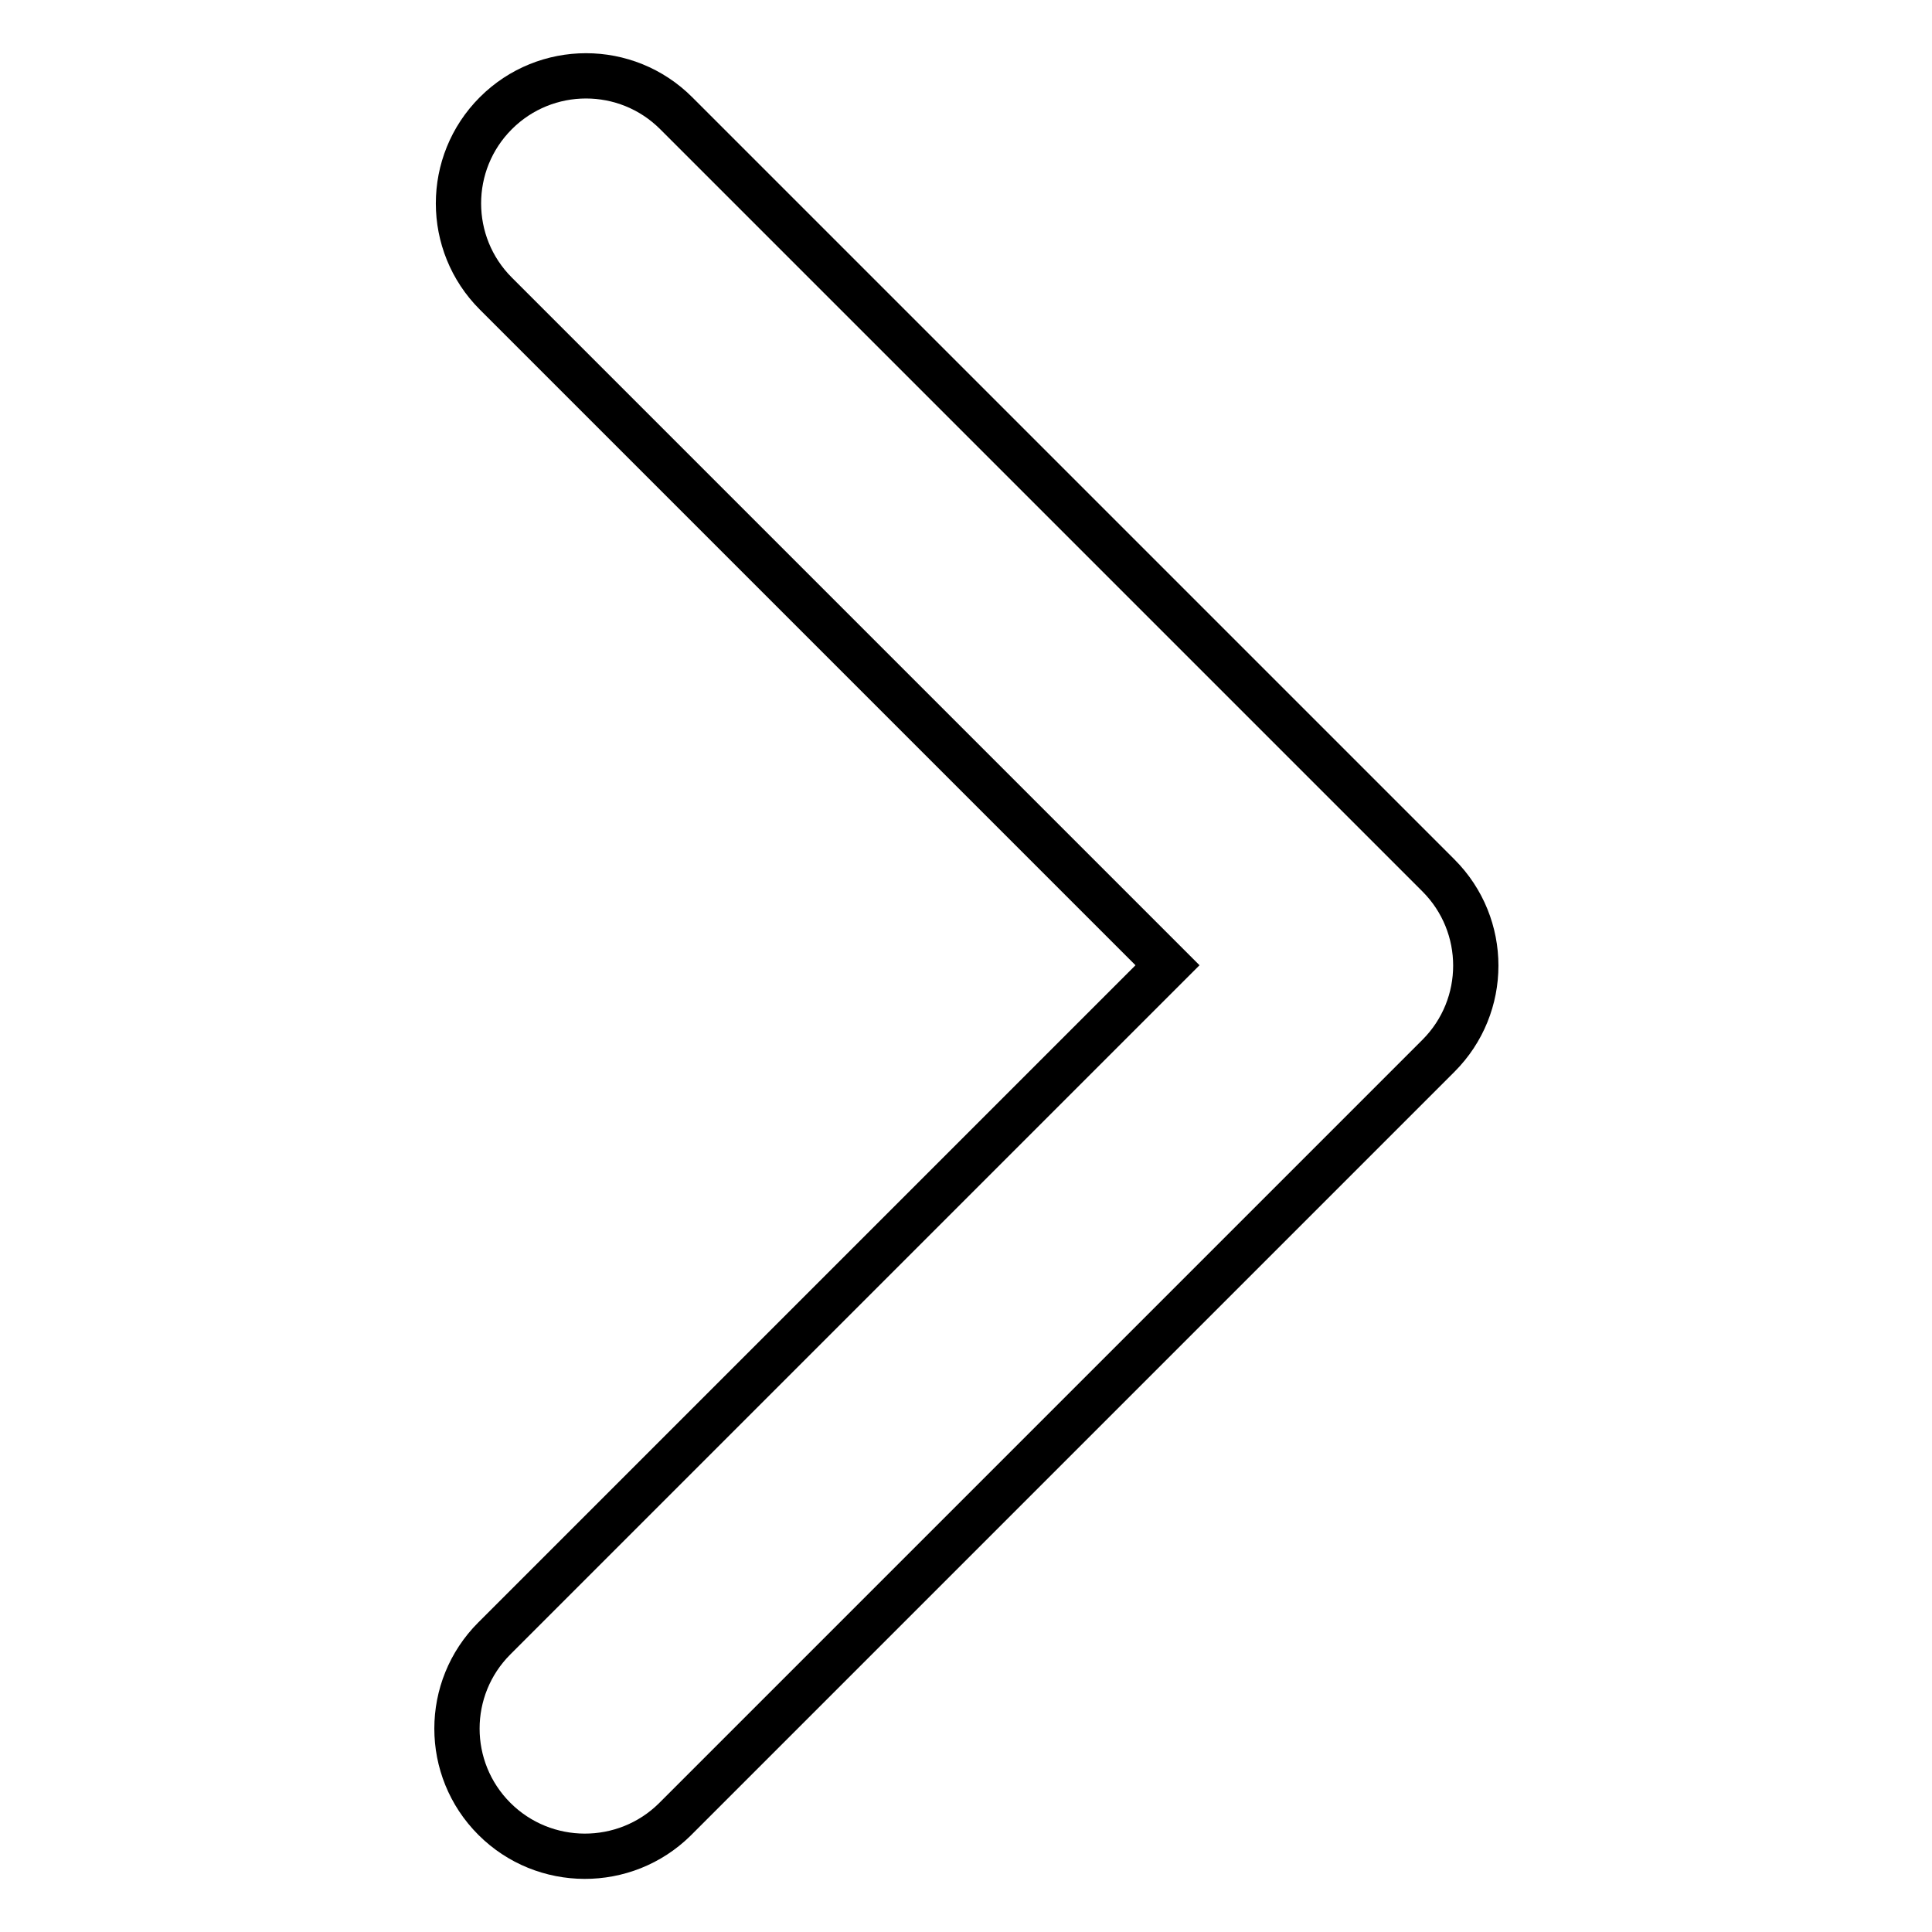 <?xml version="1.0" encoding="utf-8"?>
<!-- Svg Vector Icons : http://www.onlinewebfonts.com/icon -->
<!DOCTYPE svg PUBLIC "-//W3C//DTD SVG 1.1//EN" "http://www.w3.org/Graphics/SVG/1.1/DTD/svg11.dtd">
<svg version="1.1" xmlns="http://www.w3.org/2000/svg" xmlns:xlink="http://www.w3.org/1999/xlink" x="0px" y="0px" viewBox="0 0 256 256" enable-background="new 0 0 256 256" xml:space="preserve">
<g> <path stroke-width="6" fill-opacity="0" stroke="#000000"  d="M89.4,241.1l100.5-100.5c0.2-0.2,0.5-0.5,0.7-0.7c6.6-6.6,6.6-17.3,0-23.9L89.6,15 c-6.6-6.6-17.3-6.6-23.9,0s-6.6,17.3,0,23.9l89,89l-89.2,89.2c-6.6,6.6-6.6,17.3,0,23.9C72.1,247.6,82.8,247.6,89.4,241.1z"/></g>
</svg>